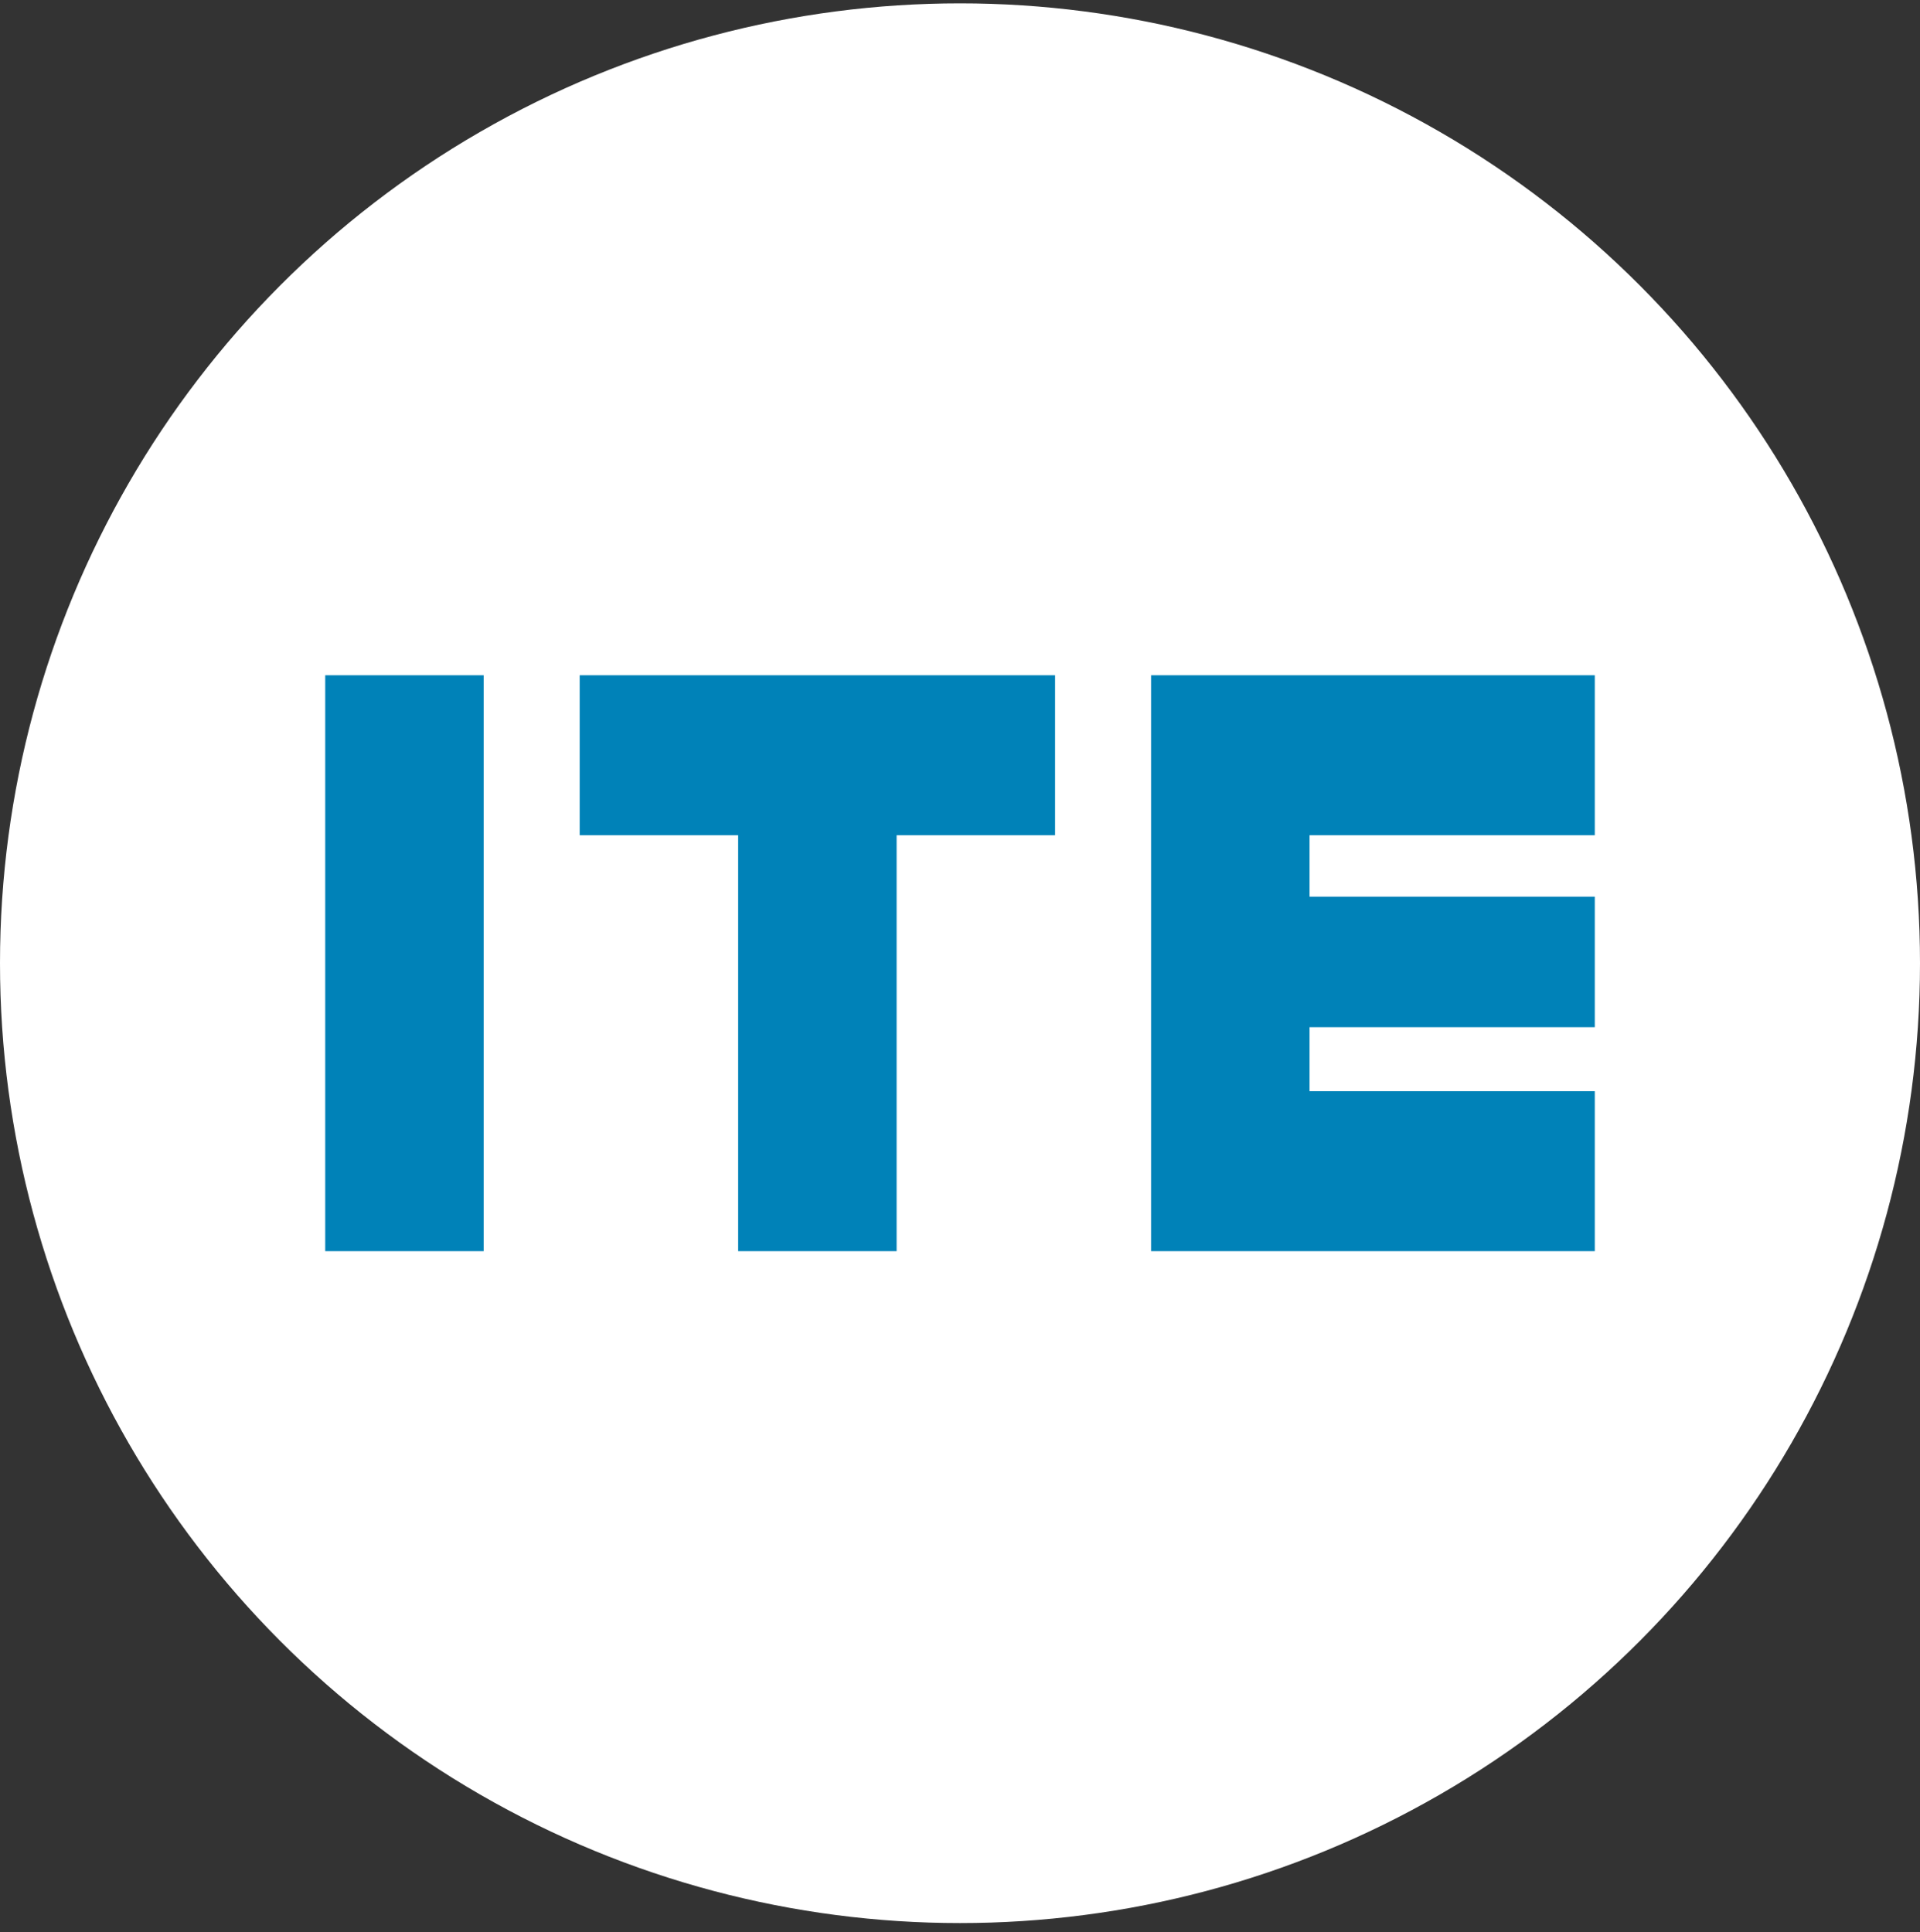 <?xml version="1.0" encoding="UTF-8"?> <svg xmlns="http://www.w3.org/2000/svg" width="152" height="153" viewBox="0 0 152 153" fill="none"><rect x="0" y="0" width="152" height="153" fill="#333333" stroke="none"/> <g clip-path="url(#clip0_882_127)"> <circle cx="76" cy="76.266" r="76" fill="white"></circle> <path d="M38.292 53.466H25.747V99.066H38.292V53.466Z" fill="#0082B8"></path> <path d="M45.892 66.132H58.437V99.066H70.982V66.132H83.527V53.466H45.892V66.132Z" fill="#0082B8"></path> <path d="M98.654 53.466H91.127V99.066H98.654H126.254V86.399H103.672V81.332H126.254V70.997H103.672V66.132H126.254V53.466H103.672H98.654Z" fill="#0082B8"></path> </g> <defs> <clipPath id="clip0_882_127"> <rect width="152" height="152" fill="white" transform="translate(0 0.266)"></rect> </clipPath> </defs> </svg> 